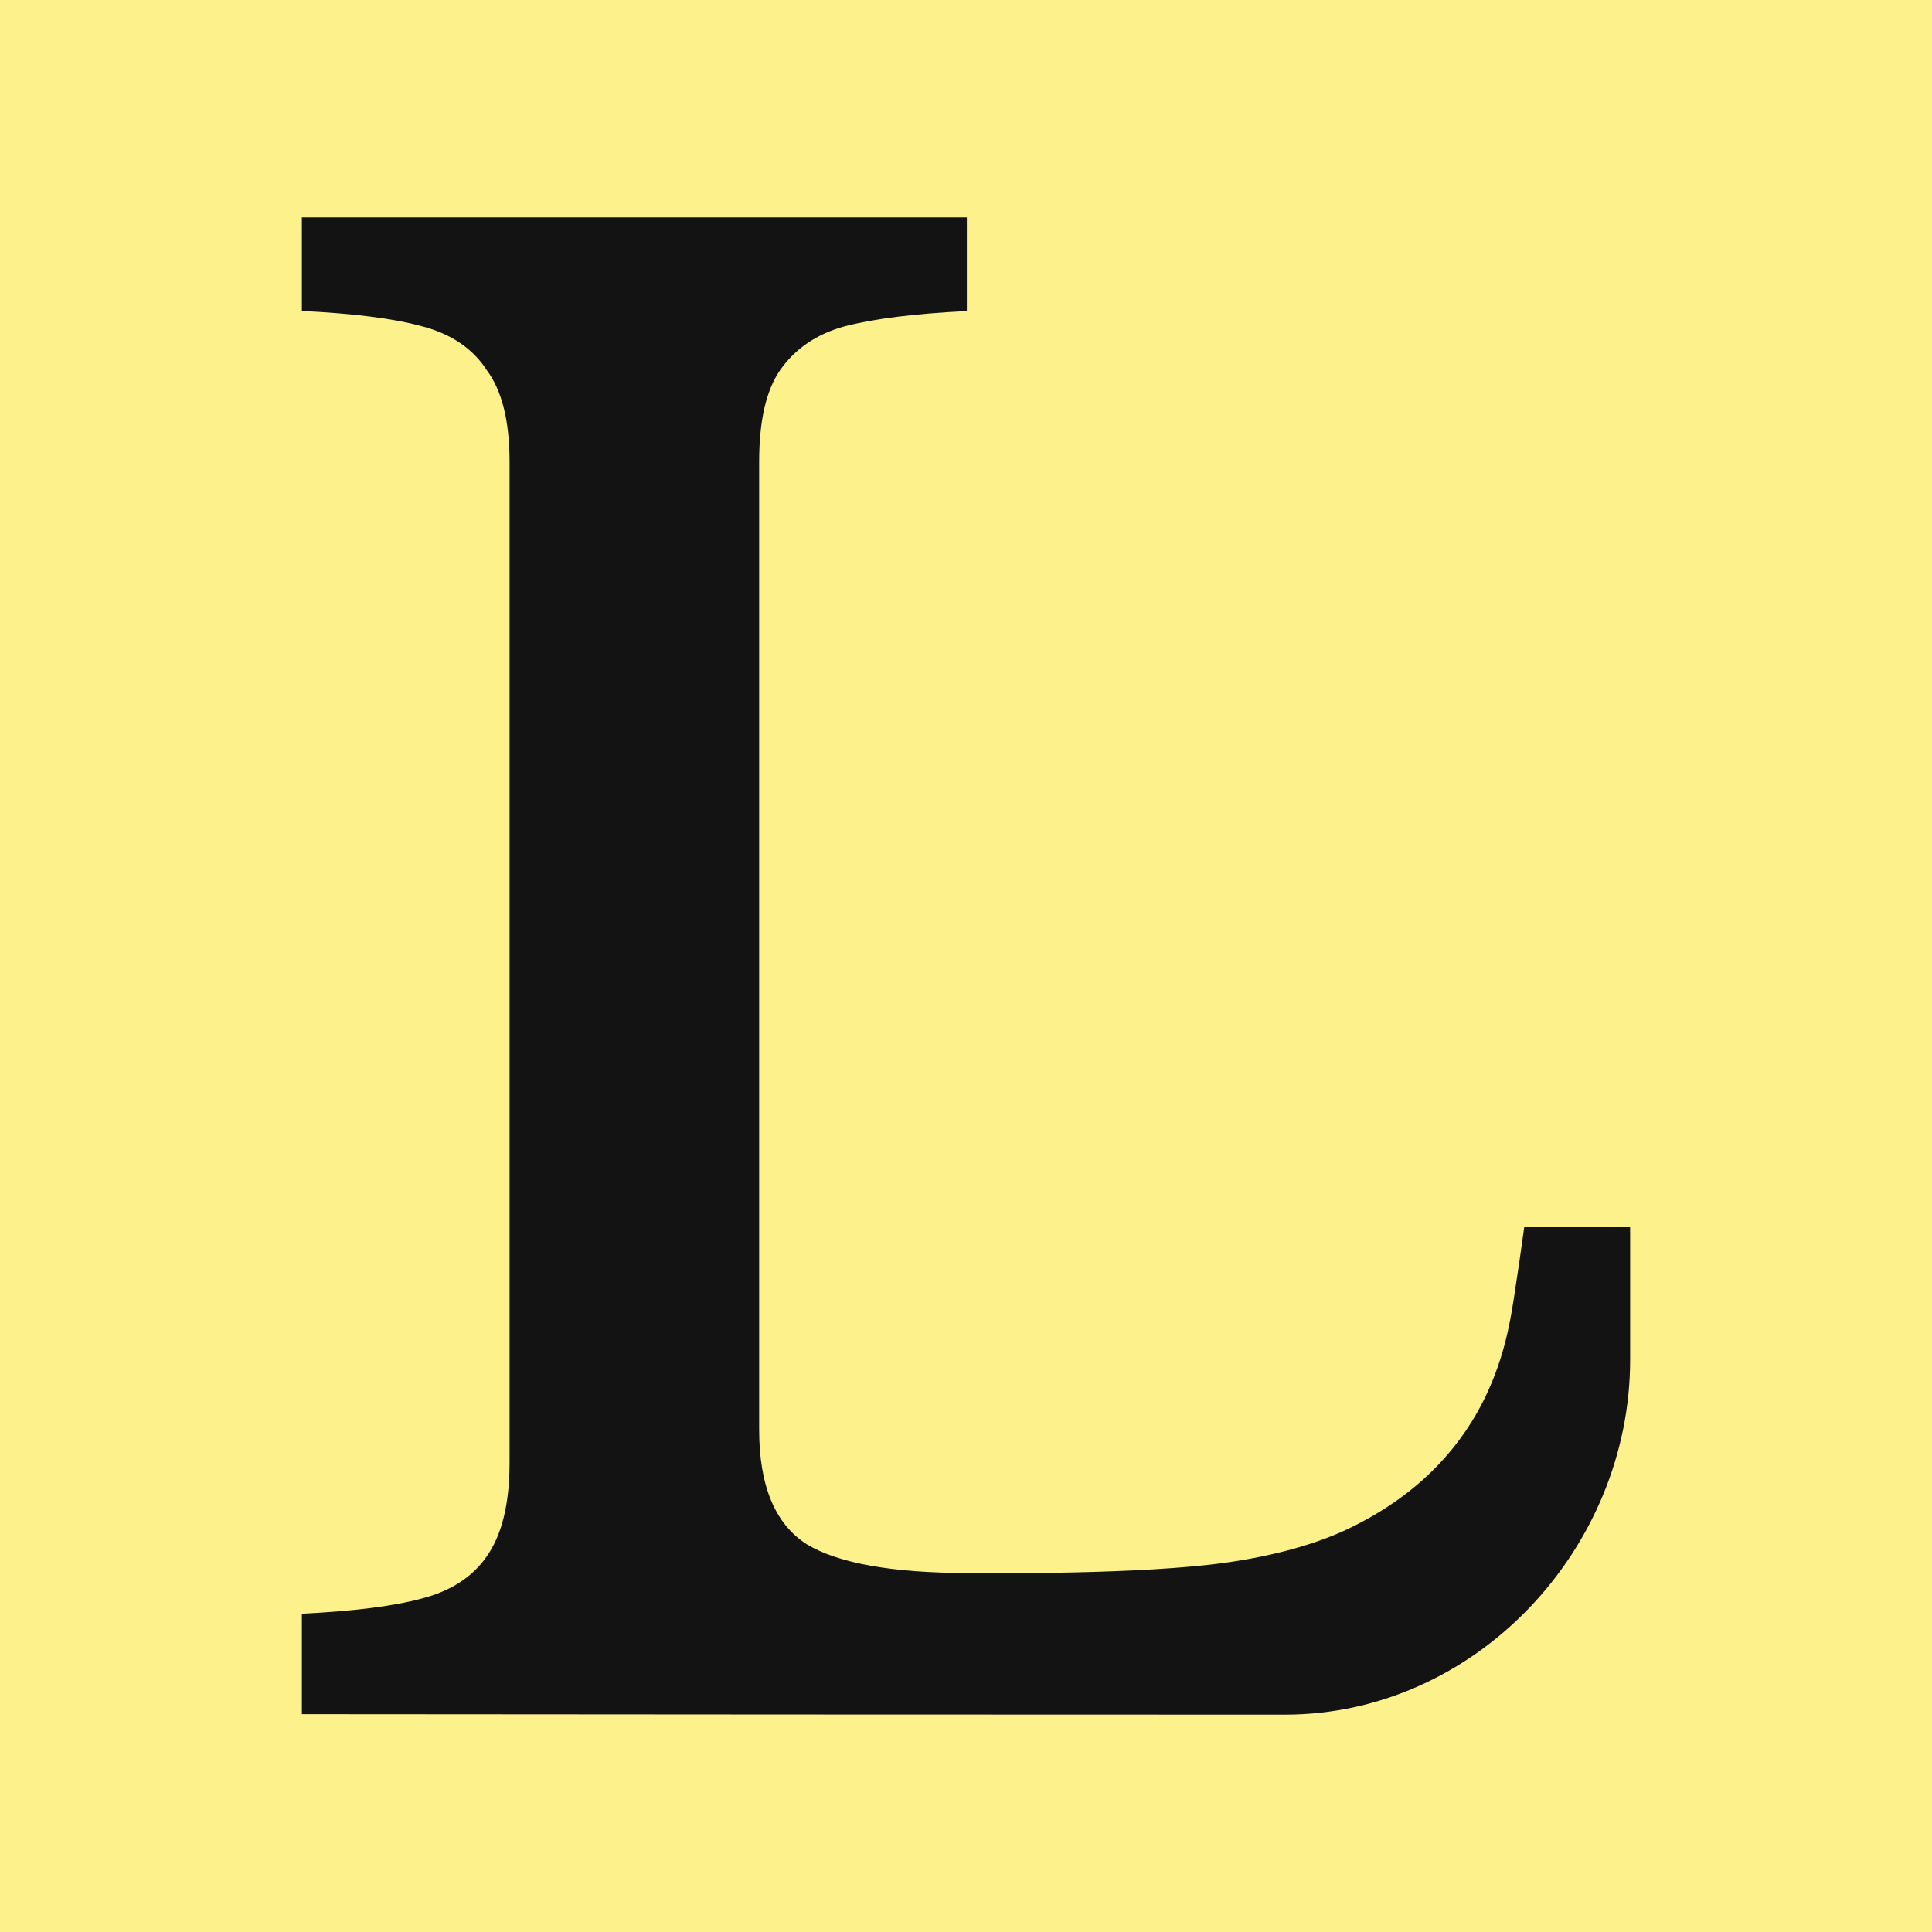 <svg width="16" height="16" viewBox="0 0 16 16" fill="none" xmlns="http://www.w3.org/2000/svg">
<rect width="16" height="16" fill="#FDF18B"/>
<path d="M13.5 11.261C13.5 12.828 12.22 14.2 10.64 14.2C7.927 14.2 5.213 14.198 2.5 14.196V14.139V13.364C2.931 13.343 3.263 13.301 3.494 13.238C3.736 13.175 3.915 13.058 4.031 12.889C4.157 12.71 4.22 12.452 4.22 12.114V3.824C4.22 3.487 4.157 3.234 4.031 3.065C3.915 2.886 3.736 2.765 3.494 2.702C3.263 2.638 2.931 2.596 2.5 2.575V1.8H8.007V2.576C7.575 2.597 7.239 2.639 6.997 2.702C6.765 2.765 6.586 2.886 6.46 3.066C6.344 3.234 6.287 3.487 6.287 3.825V11.84C6.287 12.304 6.418 12.62 6.681 12.789C6.944 12.947 7.392 13.027 8.023 13.027C8.023 13.027 9.248 13.045 10.018 12.958C10.488 12.905 10.884 12.795 11.161 12.663C12.322 12.11 12.476 11.14 12.536 10.759C12.57 10.539 12.599 10.341 12.623 10.163H13.5V11.261Z" fill="#131313"/>
</svg>
